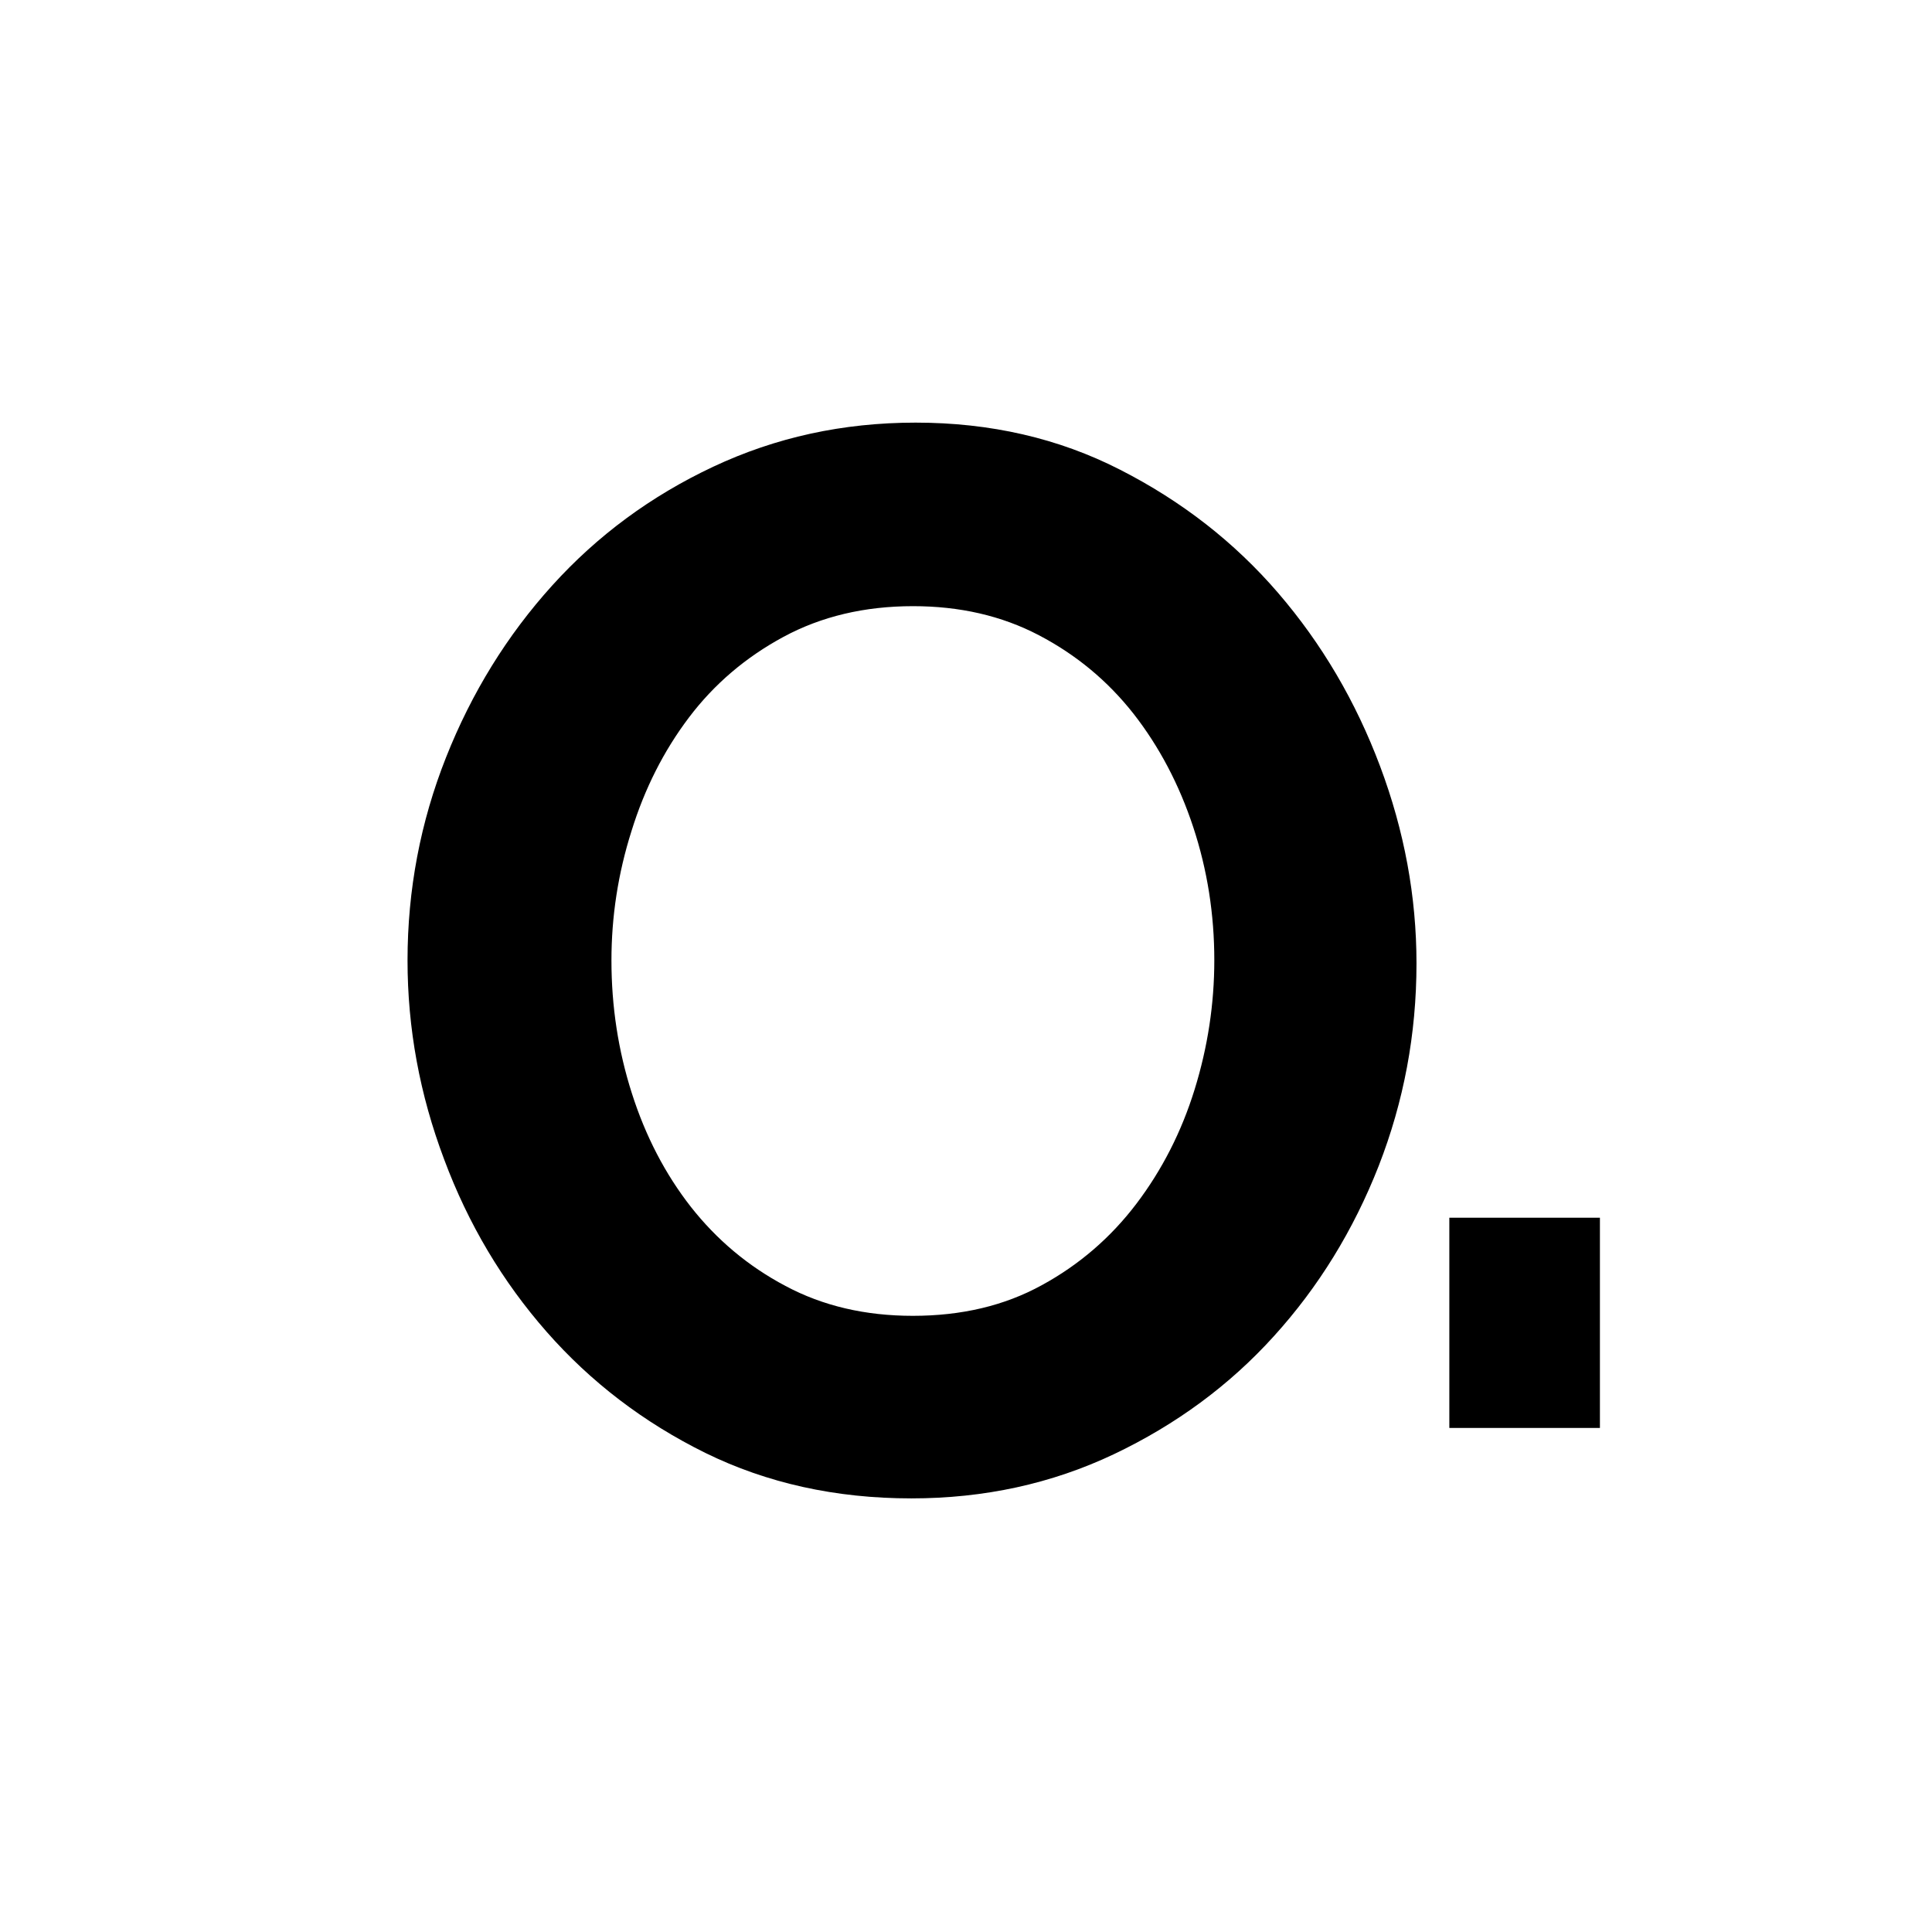 <svg width="128" height="128" viewBox="0 0 128 128" fill="none" xmlns="http://www.w3.org/2000/svg">
<path d="M60.378 99.272C55.36 99.272 50.814 98.263 46.728 96.258C42.642 94.24 39.143 91.567 36.219 88.239C33.295 84.91 31.022 81.097 29.426 76.812C27.805 72.514 27 68.124 27 63.63C27 58.951 27.855 54.457 29.554 50.172C31.252 45.887 33.602 42.087 36.59 38.785C39.578 35.482 43.127 32.861 47.252 30.922C51.376 28.983 55.833 28 60.659 28C65.614 28 70.134 29.035 74.207 31.119C78.293 33.202 81.779 35.915 84.678 39.282C87.577 42.65 89.824 46.477 91.433 50.761C93.042 55.046 93.846 59.41 93.846 63.826C93.846 68.517 93.003 72.986 91.343 77.244C89.671 81.503 87.359 85.264 84.397 88.527C81.447 91.79 77.897 94.397 73.786 96.35C69.662 98.302 65.205 99.272 60.378 99.272ZM40.51 63.63C40.51 66.67 40.957 69.605 41.863 72.435C42.77 75.279 44.072 77.782 45.771 79.957C47.482 82.132 49.563 83.888 52.04 85.198C54.517 86.522 57.327 87.177 60.48 87.177C63.698 87.177 66.546 86.509 69.023 85.146C71.5 83.796 73.594 81.988 75.293 79.747C76.991 77.507 78.281 74.978 79.149 72.173C80.017 69.369 80.451 66.512 80.451 63.616C80.451 60.576 79.992 57.641 79.059 54.811C78.127 51.98 76.799 49.464 75.101 47.289C73.39 45.114 71.309 43.384 68.832 42.087C66.354 40.789 63.571 40.16 60.493 40.16C57.276 40.16 54.415 40.842 51.912 42.191C49.41 43.541 47.316 45.323 45.643 47.538C43.97 49.752 42.706 52.255 41.838 55.06C40.944 57.877 40.51 60.733 40.51 63.63Z" fill="black"/>
<path d="M96.022 94.605V80.677H105.999V94.605H96.022Z" fill="black"/>
</svg>